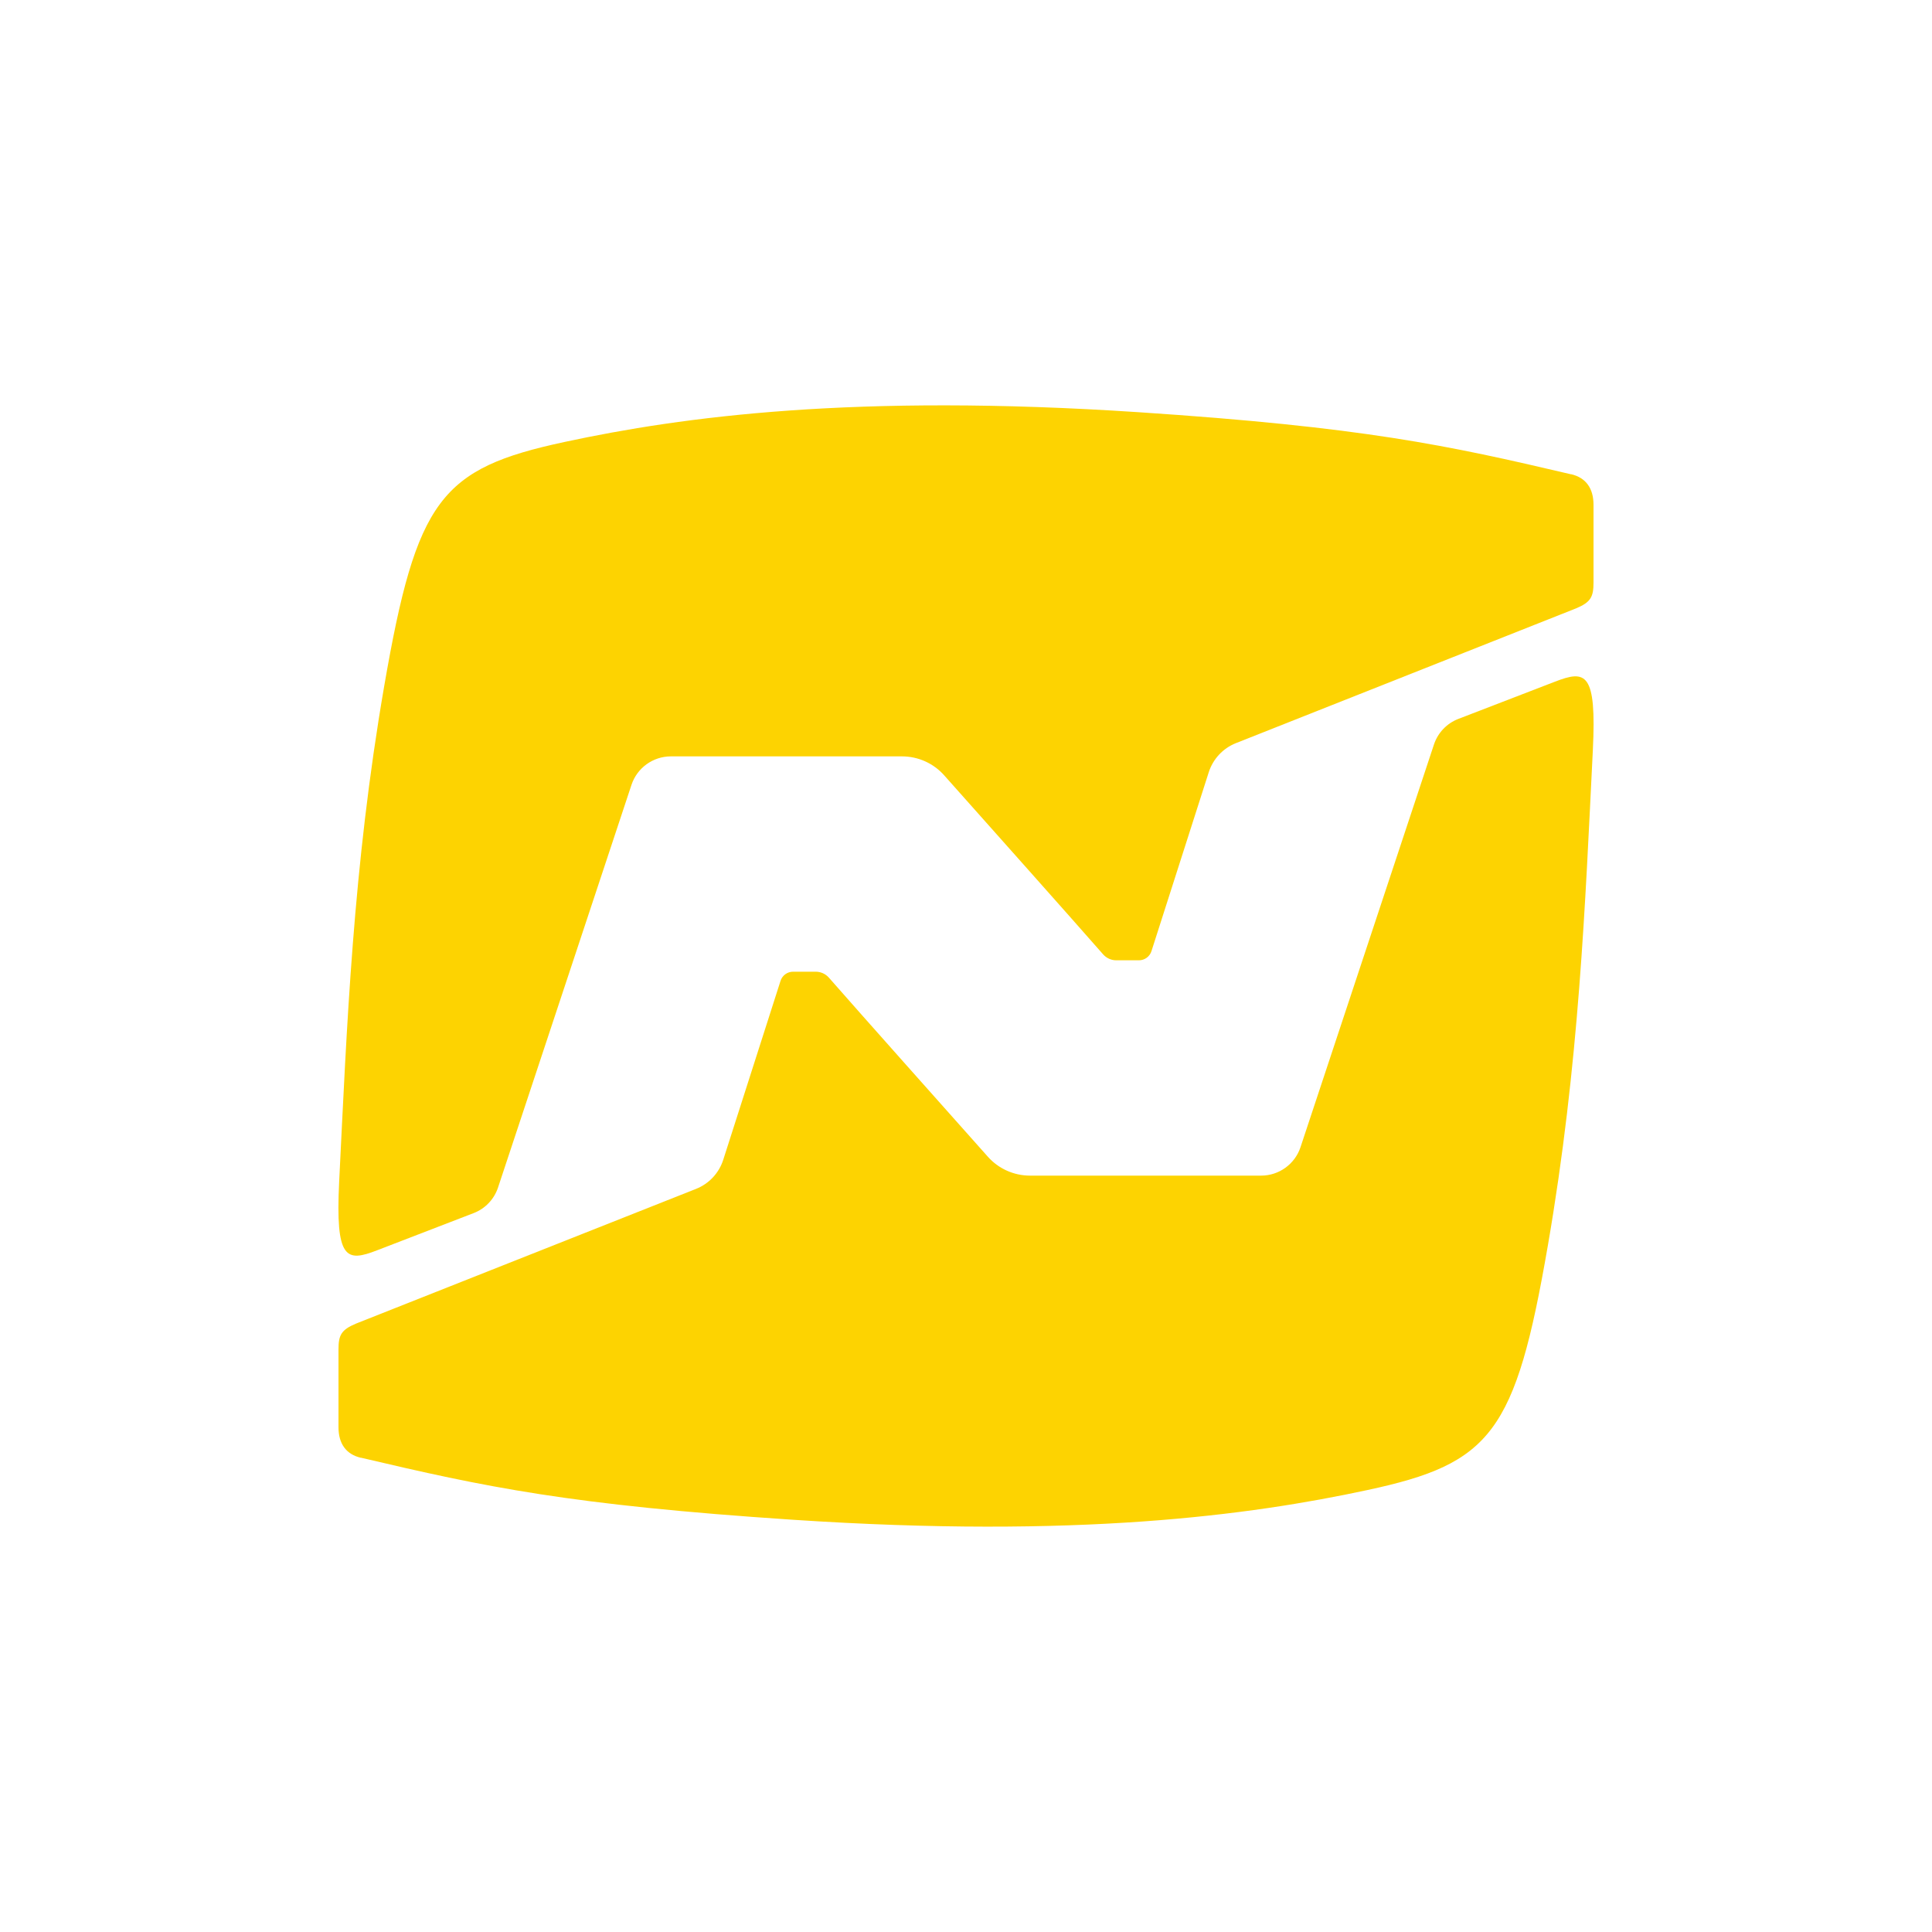<?xml version="1.0" encoding="UTF-8"?> <svg xmlns="http://www.w3.org/2000/svg" id="Layer_1" data-name="Layer 1" viewBox="0 0 200 200"><defs><style> .cls-1 { fill: #fdd301; } </style></defs><path class="cls-1" d="M162.64,49.1c-12.85-3.02-21.52-4.89-44.8-6.43-29.33-1.94-47.17.45-59.39,3.08-12.82,2.75-15.33,5.9-18.68,25.29-3.25,18.83-3.86,35.29-4.66,51.29-.4,8.1.73,8.34,3.93,7.1l9.99-3.85c1.2-.46,2.13-1.44,2.53-2.66l13.81-41.67c.58-1.76,2.23-2.95,4.08-2.95h23.92c1.67,0,3.26.71,4.37,1.96,5.39,6.06,12.44,13.96,16.45,18.53.35.4.85.62,1.37.62h2.34c.59,0,1.12-.38,1.3-.95l5.93-18.52c.44-1.37,1.47-2.48,2.81-3.01l35.21-13.95c1.53-.64,1.81-1.2,1.81-2.67v-8.05c0-1.7-.78-2.81-2.32-3.17Z"></path><path class="cls-1" d="M37.36,150.9c12.85,3.02,21.52,4.89,44.8,6.43,29.33,1.94,47.17-.45,59.39-3.08,12.82-2.75,15.33-5.9,18.68-25.29,3.25-18.83,3.86-35.29,4.66-51.29.4-8.1-.73-8.34-3.93-7.1l-9.99,3.85c-1.2.46-2.13,1.44-2.53,2.66l-13.81,41.67c-.58,1.76-2.23,2.95-4.08,2.95h-23.92c-1.67,0-3.26-.71-4.37-1.96-5.39-6.06-12.44-13.96-16.45-18.53-.35-.4-.85-.62-1.37-.62h-2.34c-.59,0-1.12.38-1.3.95l-5.93,18.52c-.44,1.37-1.47,2.48-2.81,3.01l-35.21,13.95c-1.53.64-1.81,1.2-1.81,2.67v8.05c0,1.7.78,2.81,2.32,3.17Z"></path></svg> 